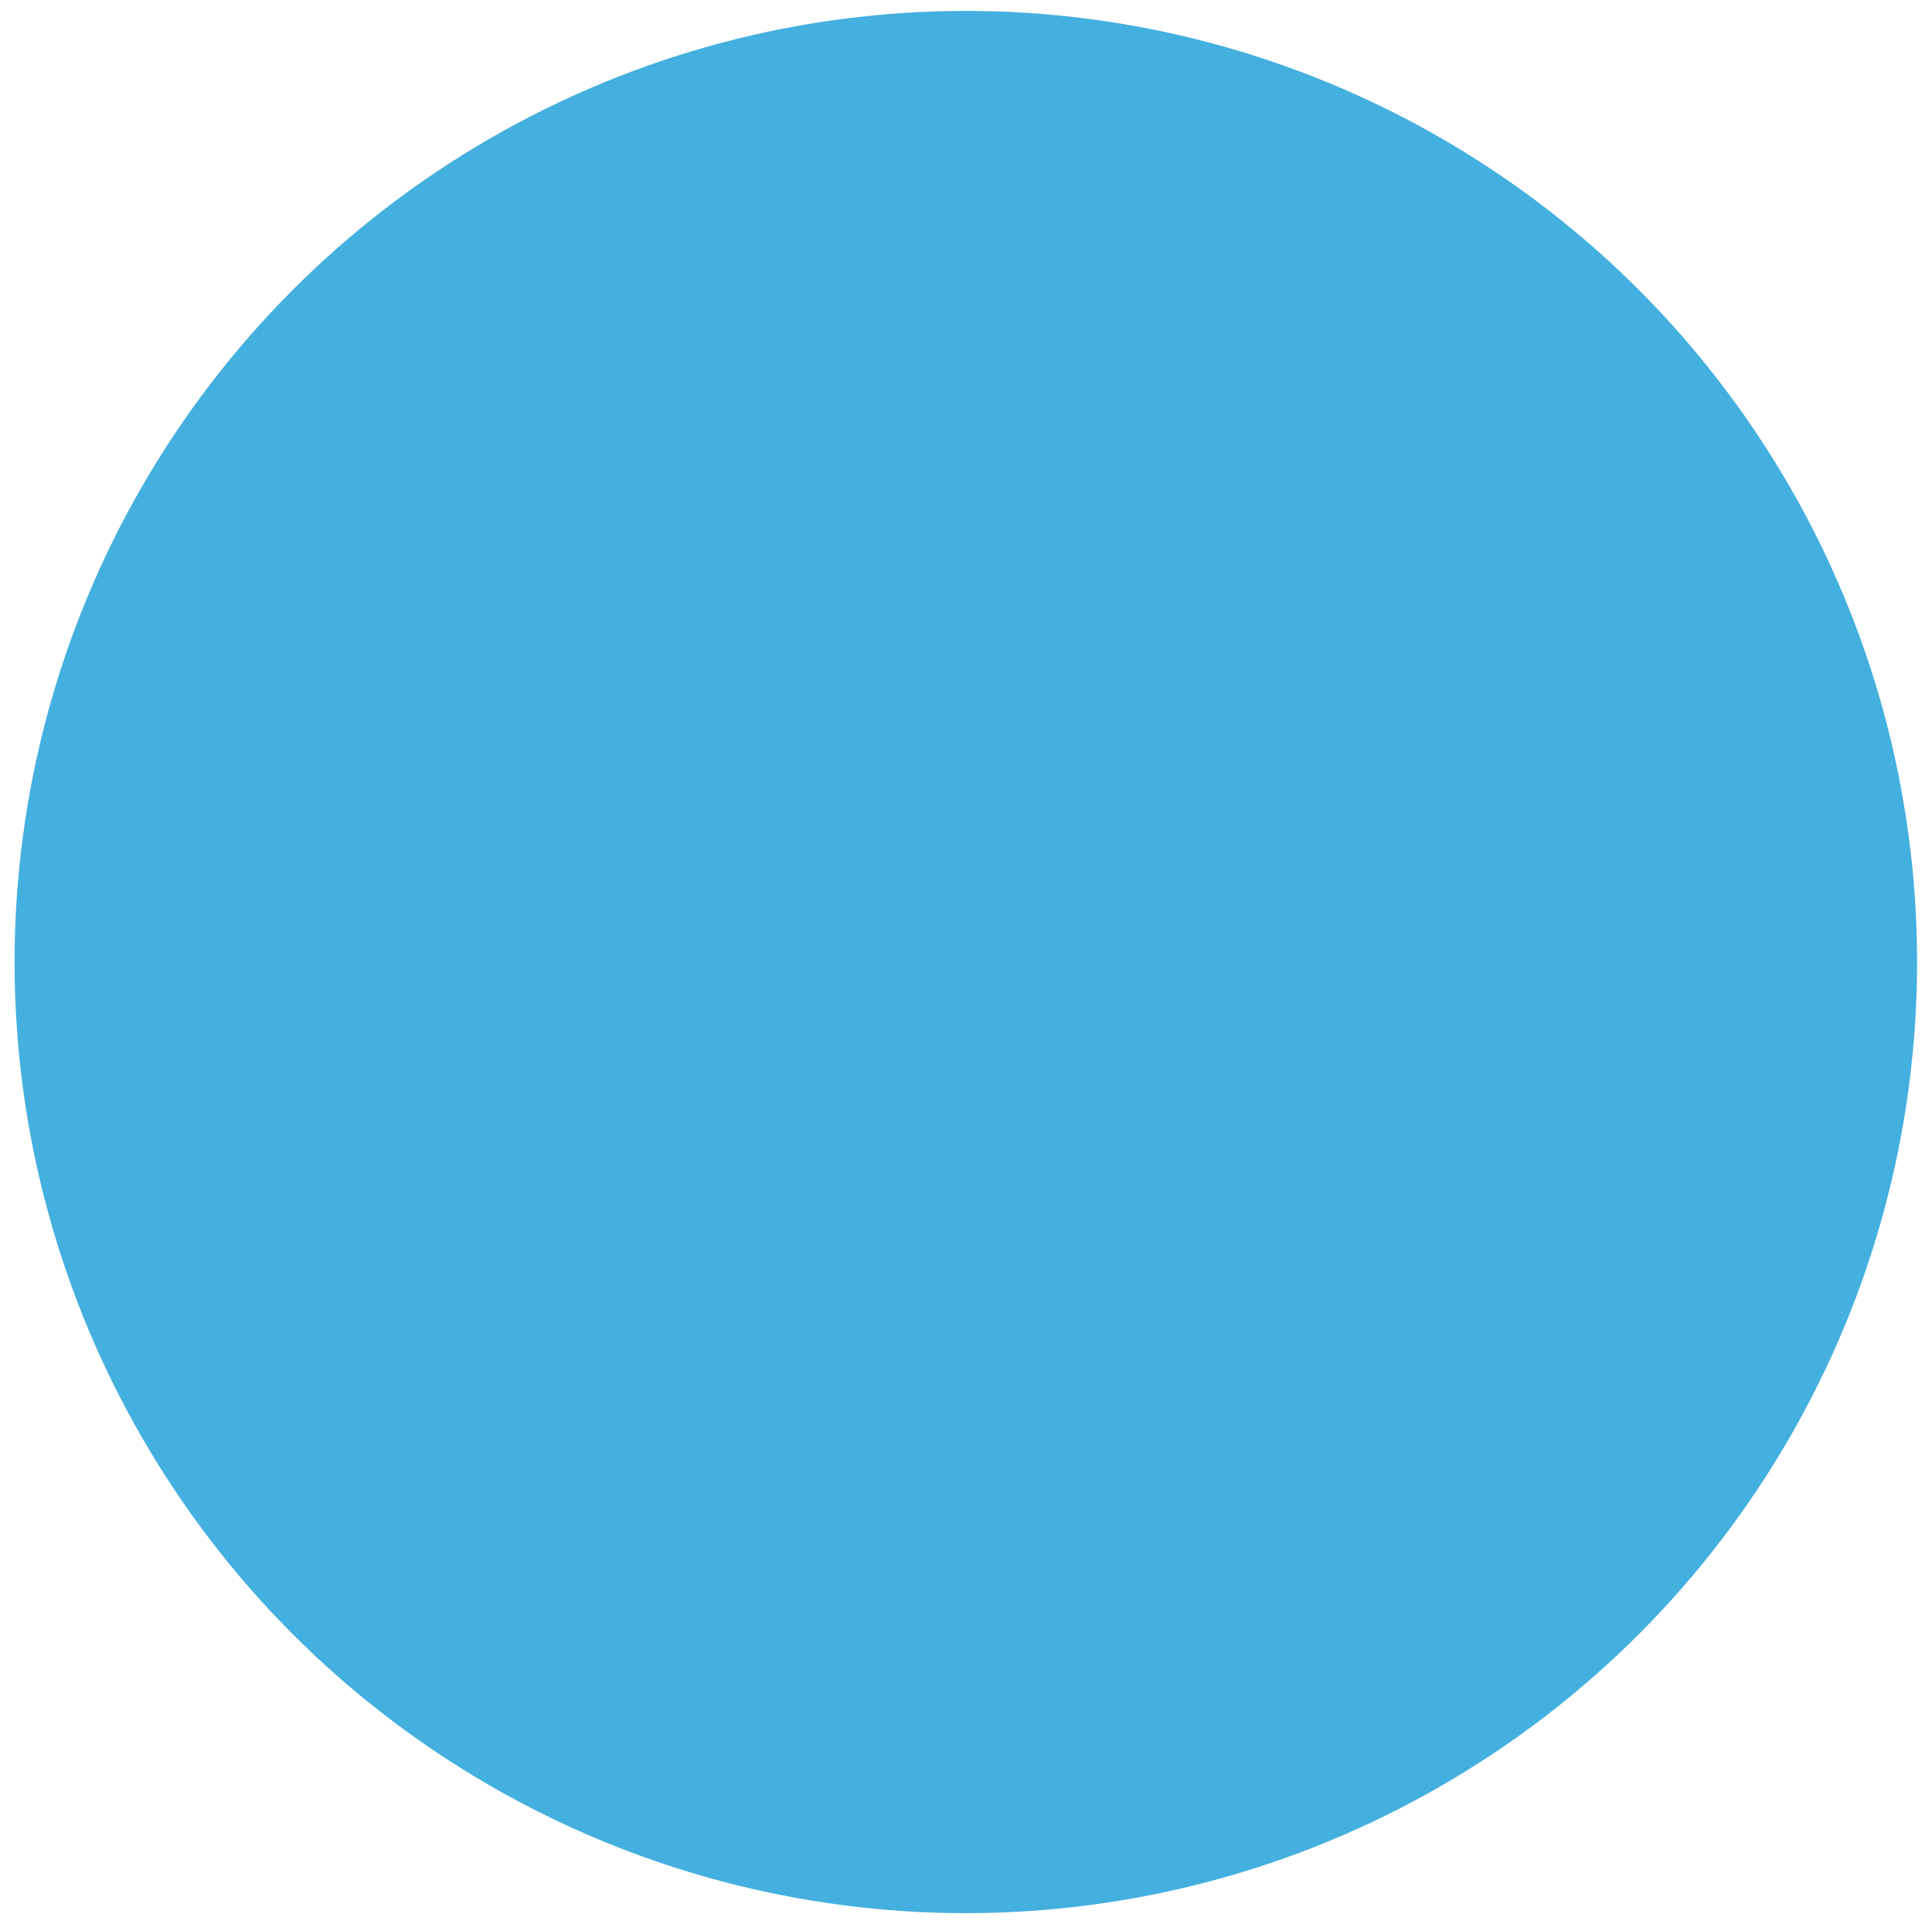 <?xml version="1.0" encoding="utf-8"?>
<!-- Generator: Adobe Illustrator 18.0.0, SVG Export Plug-In . SVG Version: 6.00 Build 0)  -->
<!DOCTYPE svg PUBLIC "-//W3C//DTD SVG 1.1//EN" "http://www.w3.org/Graphics/SVG/1.1/DTD/svg11.dtd">
<svg version="1.1" id="Calque_1" xmlns="http://www.w3.org/2000/svg" xmlns:xlink="http://www.w3.org/1999/xlink" x="0px" y="0px"
	 viewBox="0 0 530.5 528.3" enable-background="new 0 0 530.5 528.3" xml:space="preserve">
<circle fill="#44B0DF" cx="265.2" cy="264.2" r="261.2"/>
<g display="none">
	<path display="inline" fill="#FFFFFF" d="M193.2,332.2h144c13.4,0-11.3-58.9-11.3-58.9c-1.5-3.5-5-5.8-8.4-7.1l-22.8-10.5
		l-10.9-9.2l-17.6,17.5h0l7.6,50.7c0,0.2,0,0.4-0.1,0.5l-7.9,10.9c-0.1,0.2-0.3,0.3-0.5,0.3s-0.4-0.1-0.5-0.3l-7.9-10.9
		c-0.1-0.1-0.1-0.3-0.1-0.5l7.6-50.7h0l-17.6-17.5l-10.9,9.2l-22.8,10.5c-3.4,1.4-6.7,3.5-8.4,7.1
		C204.6,273.2,179.8,332.2,193.2,332.2L193.2,332.2z M193.2,332.2"/>
	<path display="inline" fill="#FFFFFF" d="M265.2,251.1c17.4,0,40.7-21.7,41.1-58.1c0.3-25.3-11.8-40.4-41.1-40.4
		c-29.3,0-41.3,15.1-41.1,40.4C224.6,229.4,244.9,251.1,265.2,251.1L265.2,251.1z M257,203.1c21.2,2.3,39.8-27.4,39.5-0.8
		c-0.2,15.9-14.9,40-31.2,40c-17.1,0-28.8-20-31.2-40C231.5,180.6,271.2,185.6,257,203.1L257,203.1z M257,203.1"/>
	<path display="inline" fill="#FFFFFF" d="M424,113H106.4c-8.8,0-16,7.2-16,16v226.7c0,8.8,7.2,16,16,16H424c8.8,0,16-7.2,16-16V129
		C440,120.2,432.9,113,424,113L424,113z M416,347.7H114.4V137H416V347.7z M416,347.7"/>
	<path display="inline" fill="#FFFFFF" d="M90.4,397.2c0,4.9,4,8.8,8.8,8.8h85.1v-17.7H99.3C94.4,388.4,90.4,392.3,90.4,397.2
		L90.4,397.2z M90.4,397.2"/>
	<path display="inline" fill="#FFFFFF" d="M431.2,388.4H218.6V406h212.6c4.9,0,8.8-4,8.8-8.8C440,392.3,436.1,388.4,431.2,388.4
		L431.2,388.4z M431.2,388.4"/>
	<path display="inline" fill="#FFFFFF" d="M201.5,379.1c-5.9,0-10.6,4.8-10.6,10.6v14.9c0,5.9,4.8,10.6,10.6,10.6
		c5.9,0,10.6-4.8,10.6-10.6v-14.9C212.1,383.9,207.3,379.1,201.5,379.1L201.5,379.1z M201.5,379.1"/>
</g>
<g display="none">
	<path display="inline" fill="#FFFFFF" d="M231.4,345.5c-1.2,0-2.4-0.3-3.4-0.8c-2.5-1.3-3.9-3.8-3.9-6.5V211.3
		c0-2.7,1.5-5.3,3.9-6.6c2.4-1.3,5.3-1.1,7.7,0.5l92.4,63.4c2.1,1.4,3.2,3.7,3.2,6.1c0,2.4-1.2,4.7-3.2,6.1l-92.4,63.4
		C234.4,345,232.9,345.5,231.4,345.5L231.4,345.5z M402.6,128.1H220.1l7.5,11.9c1.2,1.8,1.8,2.8,2.2,3.8c0.4,0.8,0.9,2.2,0.9,4.3
		h161.9v253.2H139.5V222.4c-6.6-1.3-13.5-2.9-20-4.9v193.7c0,5.5,4.4,10,9.9,10h273.2c5.5,0,10-4.5,10-10V138.1
		C412.6,132.6,408.1,128.1,402.6,128.1L402.6,128.1z M216.3,137.8l-15.6-24.7l-42.4,57L89,159.6l7.3,30.6c0,0,0.1-0.1,0.1-0.1
		c-0.2,1.4-0.1,2.7,0.4,3.8c4.2,10.1,59.7,23.7,73.9,17.8c14.1-5.9,53-58.7,48.7-68.8C219.1,141.8,218.2,140.8,216.3,137.8
		L216.3,137.8z M156.2,164.1L47.8,147.6l75.4-63.9l98-8.6L156.2,164.1z M50.3,152L69,211.7l12.4,15L79,207.5L50.3,152z M50.3,152"/>
</g>
<g display="none">
	<path display="inline" fill="#FFFFFF" d="M429.1,108.3H283.8c1.6-3,2.7-6.2,2.7-9.8c0-11.8-9.5-21.3-21.3-21.3
		c-11.8,0-21.4,9.5-21.4,21.3c0,3.7,1.2,6.9,2.7,9.8H101.4c-10.8,0-19.6,8.9-19.6,19.6V344c0,10.8,8.8,19.6,19.6,19.6h118.8
		L197,445.1c-1.6,5.6,1.8,11.1,7.6,12.2l9.1,1.8c5.9,1.1,11.9-2.6,13.5-8.2l24.7-87.1h26.7l24.7,87.1c1.6,5.6,7.7,9.4,13.4,8.2
		l9.1-1.8c5.8-1,9.1-6.6,7.5-12.2l-23.1-81.4h118.8c10.7,0,19.6-8.8,19.6-19.6V127.9C448.7,117.2,439.9,108.3,429.1,108.3
		L429.1,108.3z M411.4,325.5H119v-183h292.4V325.5z M411.4,325.5"/>
	<path display="inline" fill="#FFFFFF" d="M153.5,294.7c8.4,0,15.2-6.8,15.2-15.2c0-1.5-0.5-2.9-0.9-4.2
		c19.4-15.7,53.7-43.2,69.3-55.3c2.5,1.8,5.4,3,8.6,3c2.7,0,5.1-0.9,7.3-2.1c10.1,8.6,27.2,23.1,39.3,33.4c-0.1,0.9-0.6,1.7-0.6,2.6
		c0,8.4,6.9,15.2,15.3,15.2c8.4,0,15.2-6.8,15.2-15.2c0-1.4-0.5-2.8-0.9-4.2l39.3-35.5c2.1,1.1,4.4,1.9,6.9,1.9
		c8.4,0,15.2-6.8,15.2-15.2c0-8.4-6.8-15.2-15.2-15.2c-8.3,0-15.1,6.8-15.1,15.2c0,2,0.4,3.9,1.1,5.7c-11,9.9-28,25.1-38.4,34.7
		c-2.4-1.5-5.1-2.6-8.1-2.6c-3.6,0-6.7,1.4-9.4,3.5c-10-8.6-26.3-22.3-37.8-32.1c0.7-1.7,1-3.4,1-5.2c0-8.4-6.8-15.2-15.1-15.2
		c-8.4,0-15.2,6.8-15.2,15.2c0,1.8,0.4,3.6,1,5.2l-69.7,54.2c-2.4-1.6-5.2-2.8-8.4-2.8c-8.4,0-15.2,6.8-15.2,15.1
		C138.3,287.9,145.1,294.7,153.5,294.7L153.5,294.7z M153.5,294.7"/>
</g>
<g display="none">
	<path display="inline" fill="#FFFFFF" d="M169.3,294.1c-35.3,0-64.1,28.7-64.1,64.1c0,35.3,28.7,64.1,64.1,64.1
		s64.1-28.7,64.1-64.1C233.4,322.8,204.6,294.1,169.3,294.1L169.3,294.1z M169.3,393.8c-19.6,0-35.6-16-35.6-35.6
		c0-19.6,16-35.6,35.6-35.6c19.6,0,35.6,16,35.6,35.6C204.9,377.8,188.9,393.8,169.3,393.8L169.3,393.8z M169.3,393.8"/>
	<path display="inline" fill="#FFFFFF" d="M125.4,177.5c-7.9,0-14.2,6.4-14.2,14.2c0,7.9,6.4,14.2,14.2,14.2
		c111.4,0,202,90.6,202,202c0,7.9,6.4,14.2,14.2,14.2c7.9,0,14.2-6.4,14.2-14.2C355.9,280.9,252.5,177.5,125.4,177.5L125.4,177.5z
		 M125.4,177.5"/>
	<path display="inline" fill="#FFFFFF" d="M125.4,74.1c-7.9,0-14.2,6.4-14.2,14.2c0,7.9,6.4,14.2,14.2,14.2
		c168.4,0,305.4,137,305.4,305.4c0,7.9,6.4,14.2,14.2,14.2c7.9,0,14.2-6.4,14.2-14.2C459.3,223.9,309.5,74.1,125.4,74.1L125.4,74.1z
		 M125.4,74.1"/>
</g>
<g display="none">
	<path display="inline" fill="#FFFFFF" d="M449.9,117.3H80.5c-4.3,0-7.8,3.5-7.8,7.9v251.4c0,4.3,3.6,7.9,7.8,7.9h143.8l-9.2,39.8
		h-11.9c-2.2,0-4,1.5-4,3.4v3.5h131.8v-3.5c0-1.9-1.8-3.4-3.9-3.4h-11.9l-9.2-39.8h143.8c4.4,0,7.9-3.5,7.9-7.9V125.1
		C457.8,120.8,454.3,117.3,449.9,117.3z M265.2,123.1c1.2,0,2.1,1,2.1,2.1c0,1.2-0.9,2.2-2.1,2.2c-1.2,0-2.1-0.9-2.1-2.2
		C263.1,124.1,264.1,123.1,265.2,123.1z M84.4,133.3H446v202.9H84.4V133.3z"/>
	<path display="inline" fill="#FFFFFF" d="M334.6,248.3c0-8.6,0-19.5,0-19.8c0-38.1-30.8-68.9-68.9-68.9c-38,0-68.9,30.8-68.9,68.9
		v19.1c-7.1,4.4-11.8,12.2-11.8,21.2c0,13.7,11.1,24.9,24.9,24.9c0.6,0,1.1-0.1,1.7-0.2v0.4c0,5.3,4.4,9.7,9.7,9.7h9.7
		c5.3,0,9.7-4.4,9.7-9.7v-50.2c0-5.3-4.4-9.7-9.7-9.7h-9.7c-5.3,0-9.7,4.4-9.7,9.7v0.4c-0.6,0-1.1-0.2-1.7-0.2
		c-1.1,0-2.2,0.1-3.3,0.2v-15.7c0.1-32.7,26.5-59.1,59.2-59.2c32.7,0,59.1,26.5,59.2,59.2v15.8c-1.4-0.3-2.9-0.4-4.3-0.4
		c-0.6,0-1.1,0.1-1.7,0.2v-0.4c0-5.3-4.4-9.7-9.7-9.7h-9.7c-5.3,0-9.7,4.4-9.7,9.7v50.2c0,5.3,4.4,9.7,9.7,9.7h9.7
		c5.3,0,9.7-4.4,9.7-9.7v-0.4c0.6,0,1.1,0.2,1.7,0.2c13.7,0,24.9-11.2,24.9-24.9C345.4,260.3,341.1,252.7,334.6,248.3z"/>
</g>
<path display="none" fill="#FFFFFF" d="M154.5,184.5v-81.3c0-6.2-5.1-11.2-11.2-11.2h-9.1c-6.2,0-11.3,5-11.3,11.2v81.3
	c-20.6,6.6-35.5,26-35.5,48.8c0,22.8,14.9,42.1,35.5,48.8v143.1c0,6.2,5.1,11.2,11.3,11.2h9.1c6.2,0,11.2-5.1,11.2-11.2V282
	c20.6-6.7,35.5-26,35.5-48.8C190,210.4,175.1,191.1,154.5,184.5z M154.5,259c-4.6,2.8-10,4.5-15.8,4.5c-5.8,0-11.2-1.7-15.8-4.5
	c-8.6-5.3-14.4-14.8-14.4-25.7c0-10.8,5.8-20.4,14.4-25.7c4.6-2.8,10-4.5,15.8-4.5c5.8,0,11.2,1.7,15.8,4.5
	c8.6,5.4,14.4,14.9,14.4,25.7C168.9,244.1,163.2,253.6,154.5,259z M281,271.6V103.2c0-6.2-5-11.2-11.2-11.2h-9.2
	c-6.2,0-11.2,5-11.2,11.2v168.4c-20.6,6.7-35.5,26-35.5,48.8c0,22.8,14.9,42.2,35.5,48.8v55.9c0,6.2,5,11.2,11.2,11.2h9.2
	c6.2,0,11.2-5.1,11.2-11.2v-55.9c20.6-6.7,35.5-26,35.5-48.8C316.5,297.6,301.6,278.2,281,271.6z M281,346.1
	c-4.6,2.8-10,4.5-15.8,4.5c-5.8,0-11.2-1.7-15.8-4.5c-8.6-5.3-14.4-14.8-14.4-25.8c0-10.9,5.8-20.4,14.4-25.7
	c4.6-2.8,10-4.5,15.8-4.5c5.8,0,11.2,1.6,15.8,4.5c8.7,5.3,14.5,14.8,14.5,25.7C295.5,331.3,289.7,340.8,281,346.1z M407.5,126.8
	v-23.6c0-6.2-5-11.2-11.2-11.2h-9.2c-6.2,0-11.2,5-11.2,11.2v23.6c-20.6,6.7-35.5,26-35.5,48.8c0,22.8,14.9,42.1,35.5,48.8v200.8
	c0,6.2,5,11.2,11.2,11.2h9.2c6.2,0,11.2-5.1,11.2-11.2V224.4c20.6-6.6,35.5-25.9,35.5-48.8S428.2,133.4,407.5,126.8z M407.5,201.3
	c-4.6,2.8-10,4.5-15.8,4.5c-5.8,0-11.2-1.7-15.8-4.5c-8.7-5.3-14.4-14.9-14.4-25.7c0-10.9,5.8-20.4,14.4-25.7
	c4.6-2.9,10-4.5,15.8-4.5c5.8,0,11.2,1.7,15.8,4.5c8.6,5.4,14.4,14.8,14.4,25.7C422,186.5,416.2,196,407.5,201.3z"/>
<path display="none" fill="#FFFFFF" d="M494.1,264.1c0-0.1,0-0.2,0-0.2c0-1.2-0.4-2.3-0.7-3.4c-7.1-35.2-105.9-120.2-227.7-120.2
	c-120.1,0-218.9,82.8-228.5,118.8c-0.5,1.6-0.9,3.2-0.9,4.8c0,0.1,0,0.2,0,0.3c0,0.1,0,0.1,0,0.2c0,1.3,0.4,2.5,0.7,3.7
	C44.7,303.5,144.3,388,265.7,388c120.6,0,218.7-83.4,227.5-119.2c0.4-1.5,0.9-2.9,0.9-4.4C494.1,264.3,494.1,264.2,494.1,264.1z
	 M265.2,372.9c-60.1,0-108.7-48.7-108.7-108.7c0-60.1,48.7-108.7,108.7-108.7c60.1,0,108.7,48.7,108.7,108.7
	C374,324.2,325.3,372.9,265.2,372.9z M265.2,204.6c-32.9,0-59.6,26.7-59.6,59.6c0,32.9,26.7,59.6,59.6,59.6
	c32.9,0,59.6-26.7,59.6-59.6C324.8,231.2,298.2,204.6,265.2,204.6z"/>
</svg>
